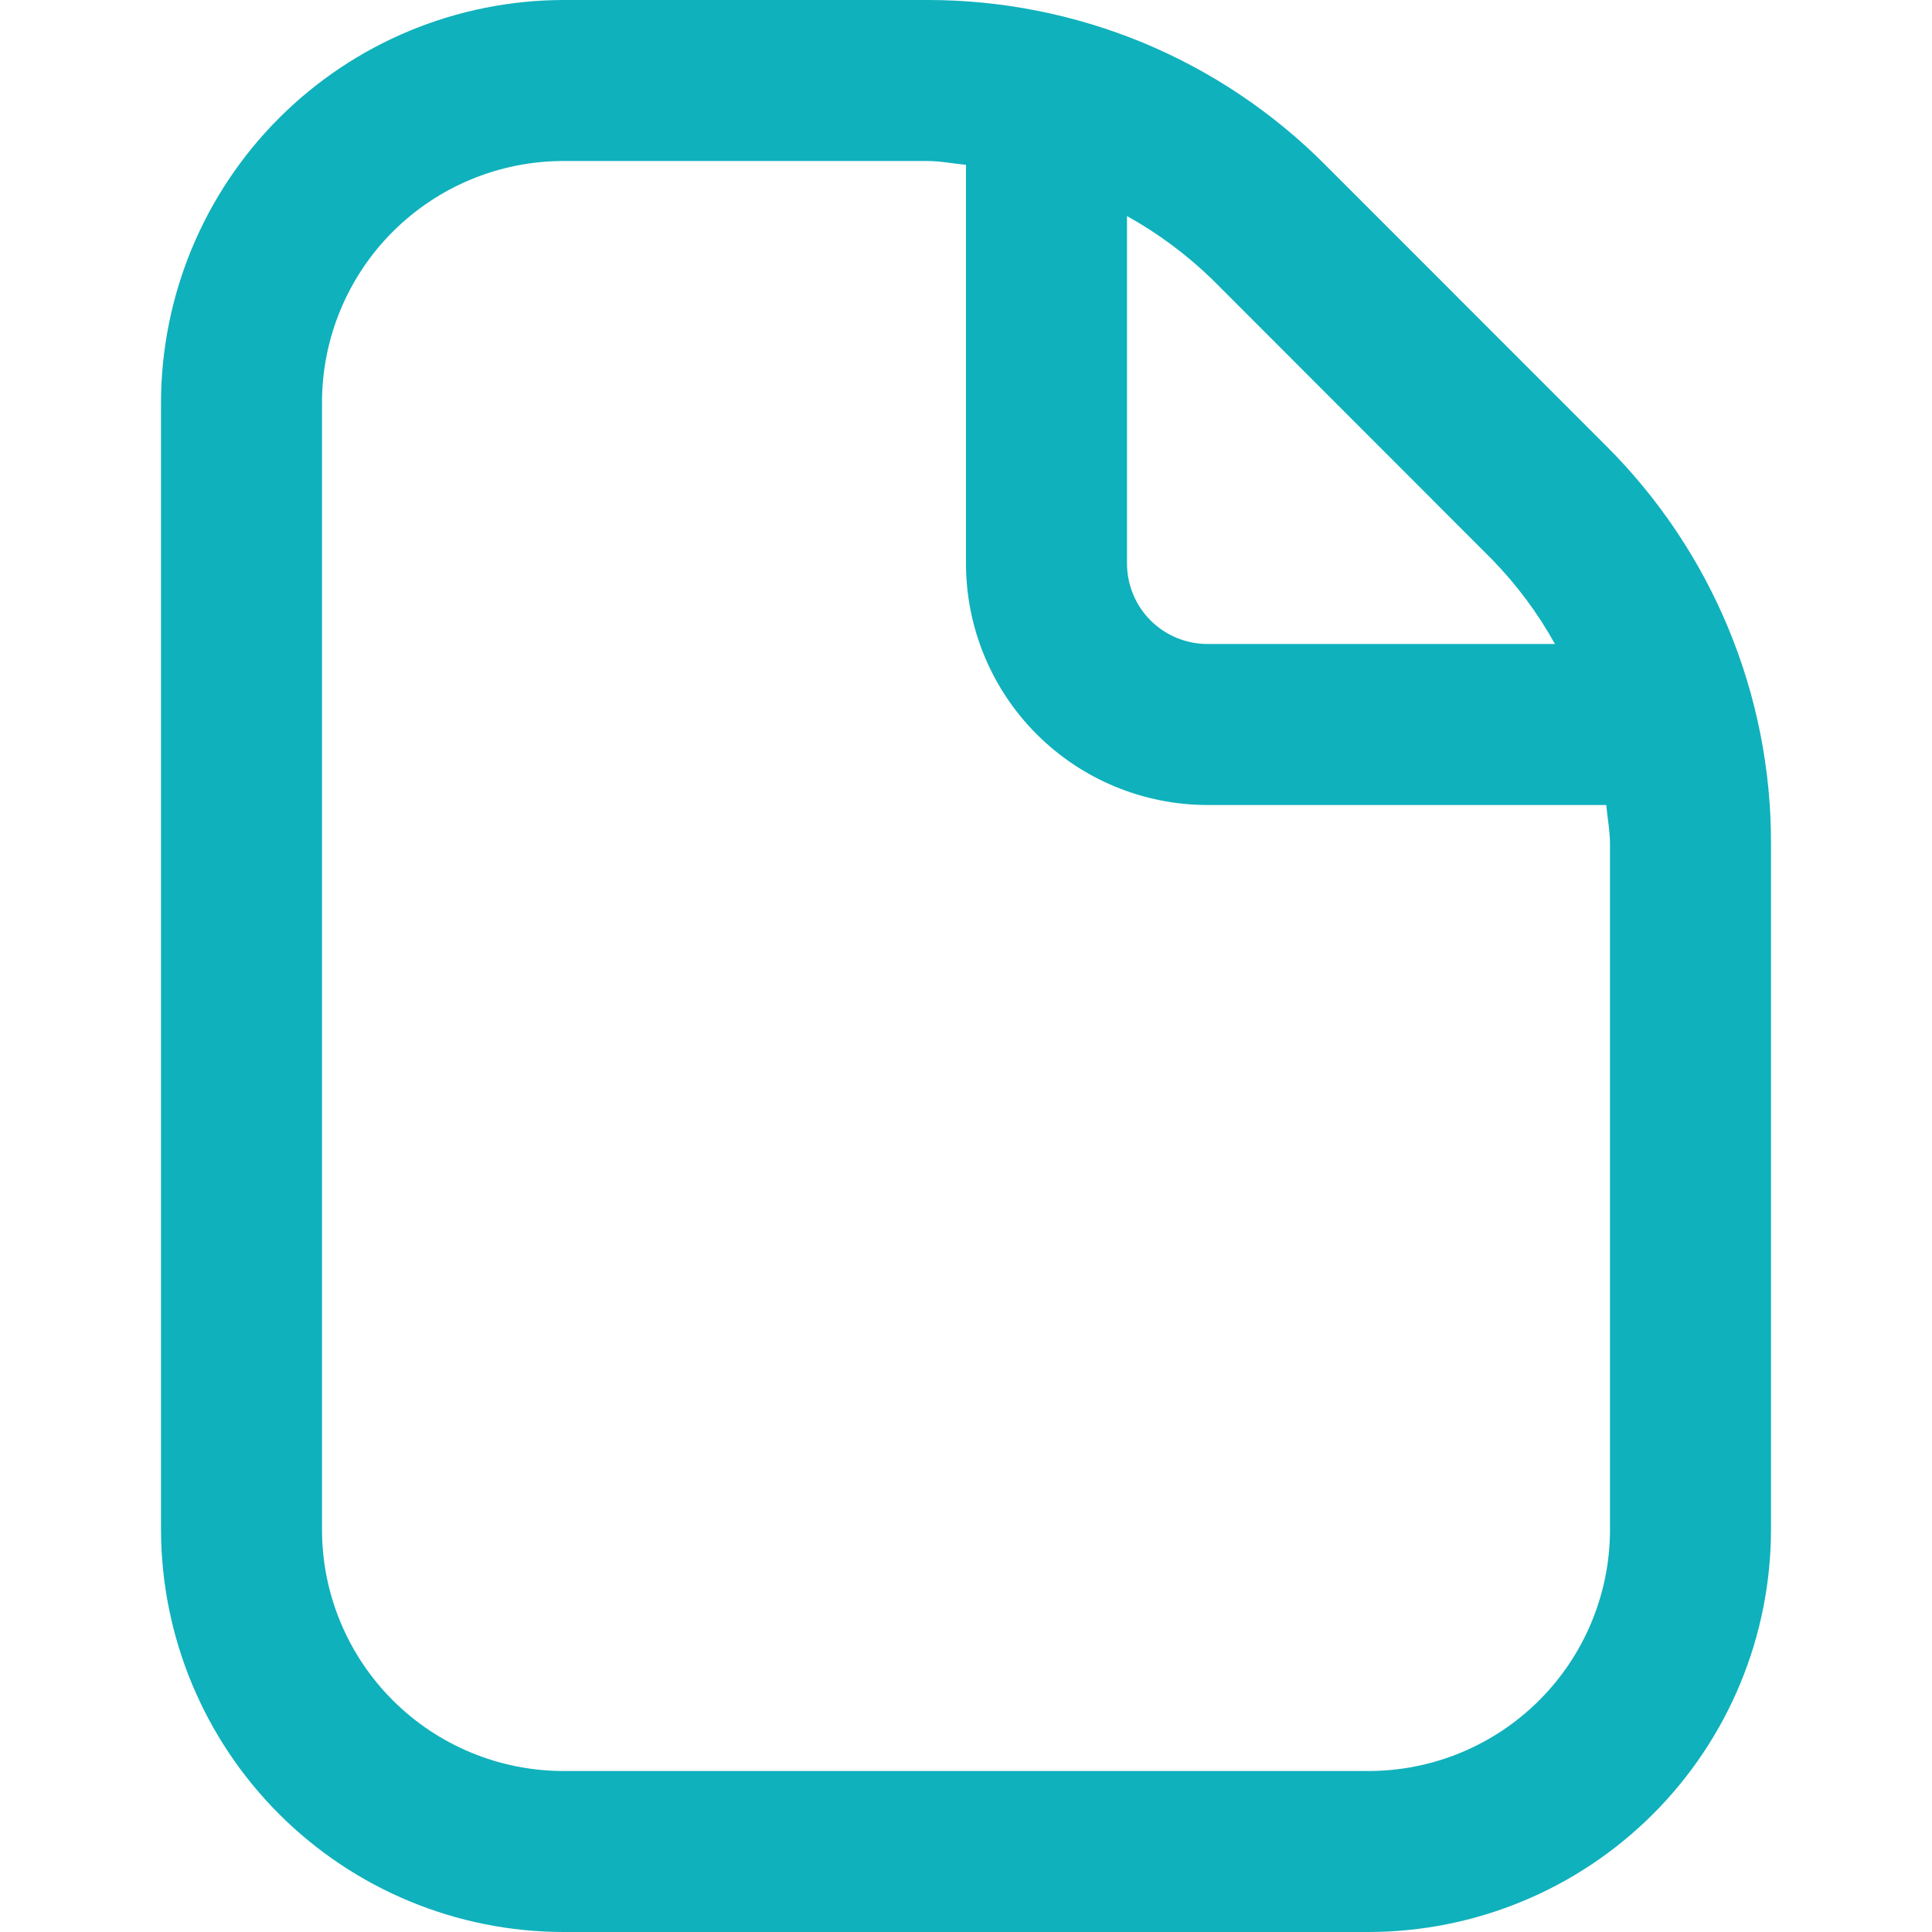 <svg width="18" height="18" viewBox="0 0 18 18" fill="none" xmlns="http://www.w3.org/2000/svg">
<g clip-path="url(#clip0_522_6724)">
<path d="M14.962 4.152L12.349 1.538C11.863 1.049 11.284 0.661 10.647 0.397C10.01 0.134 9.326 -0.001 8.637 0H5.25C4.256 0.002 3.303 0.397 2.6 1.1C1.897 1.803 1.502 2.756 1.5 3.75V14.25C1.502 15.245 1.897 16.198 2.6 16.901C3.303 17.604 4.256 17.999 5.25 18H12.75C13.745 17.999 14.698 17.604 15.401 16.901C16.104 16.198 16.499 15.245 16.5 14.25V7.864C16.502 7.174 16.367 6.491 16.103 5.854C15.839 5.217 15.451 4.639 14.962 4.152ZM13.902 5.213C14.131 5.448 14.328 5.713 14.487 6H11.25C11.052 6 10.861 5.921 10.72 5.781C10.579 5.64 10.5 5.449 10.5 5.25V2.013C10.788 2.173 11.053 2.37 11.289 2.598L13.902 5.213ZM15 14.25C15 14.847 14.763 15.419 14.341 15.841C13.919 16.263 13.347 16.5 12.75 16.5H5.25C4.654 16.5 4.081 16.263 3.659 15.841C3.237 15.419 3 14.847 3 14.25V3.75C3 3.154 3.237 2.581 3.659 2.159C4.081 1.737 4.654 1.5 5.25 1.5H8.637C8.76 1.5 8.879 1.524 9 1.536V5.25C9 5.847 9.237 6.419 9.659 6.841C10.081 7.263 10.654 7.5 11.25 7.5H14.965C14.976 7.622 15 7.74 15 7.864V14.25Z" fill="#0FB1BC"/>
</g>
<defs>
<clipPath id="clip0_522_6724">
<rect width="18" height="18" fill="white" transform="translate(0)"/>
</clipPath>
</defs>
</svg>
